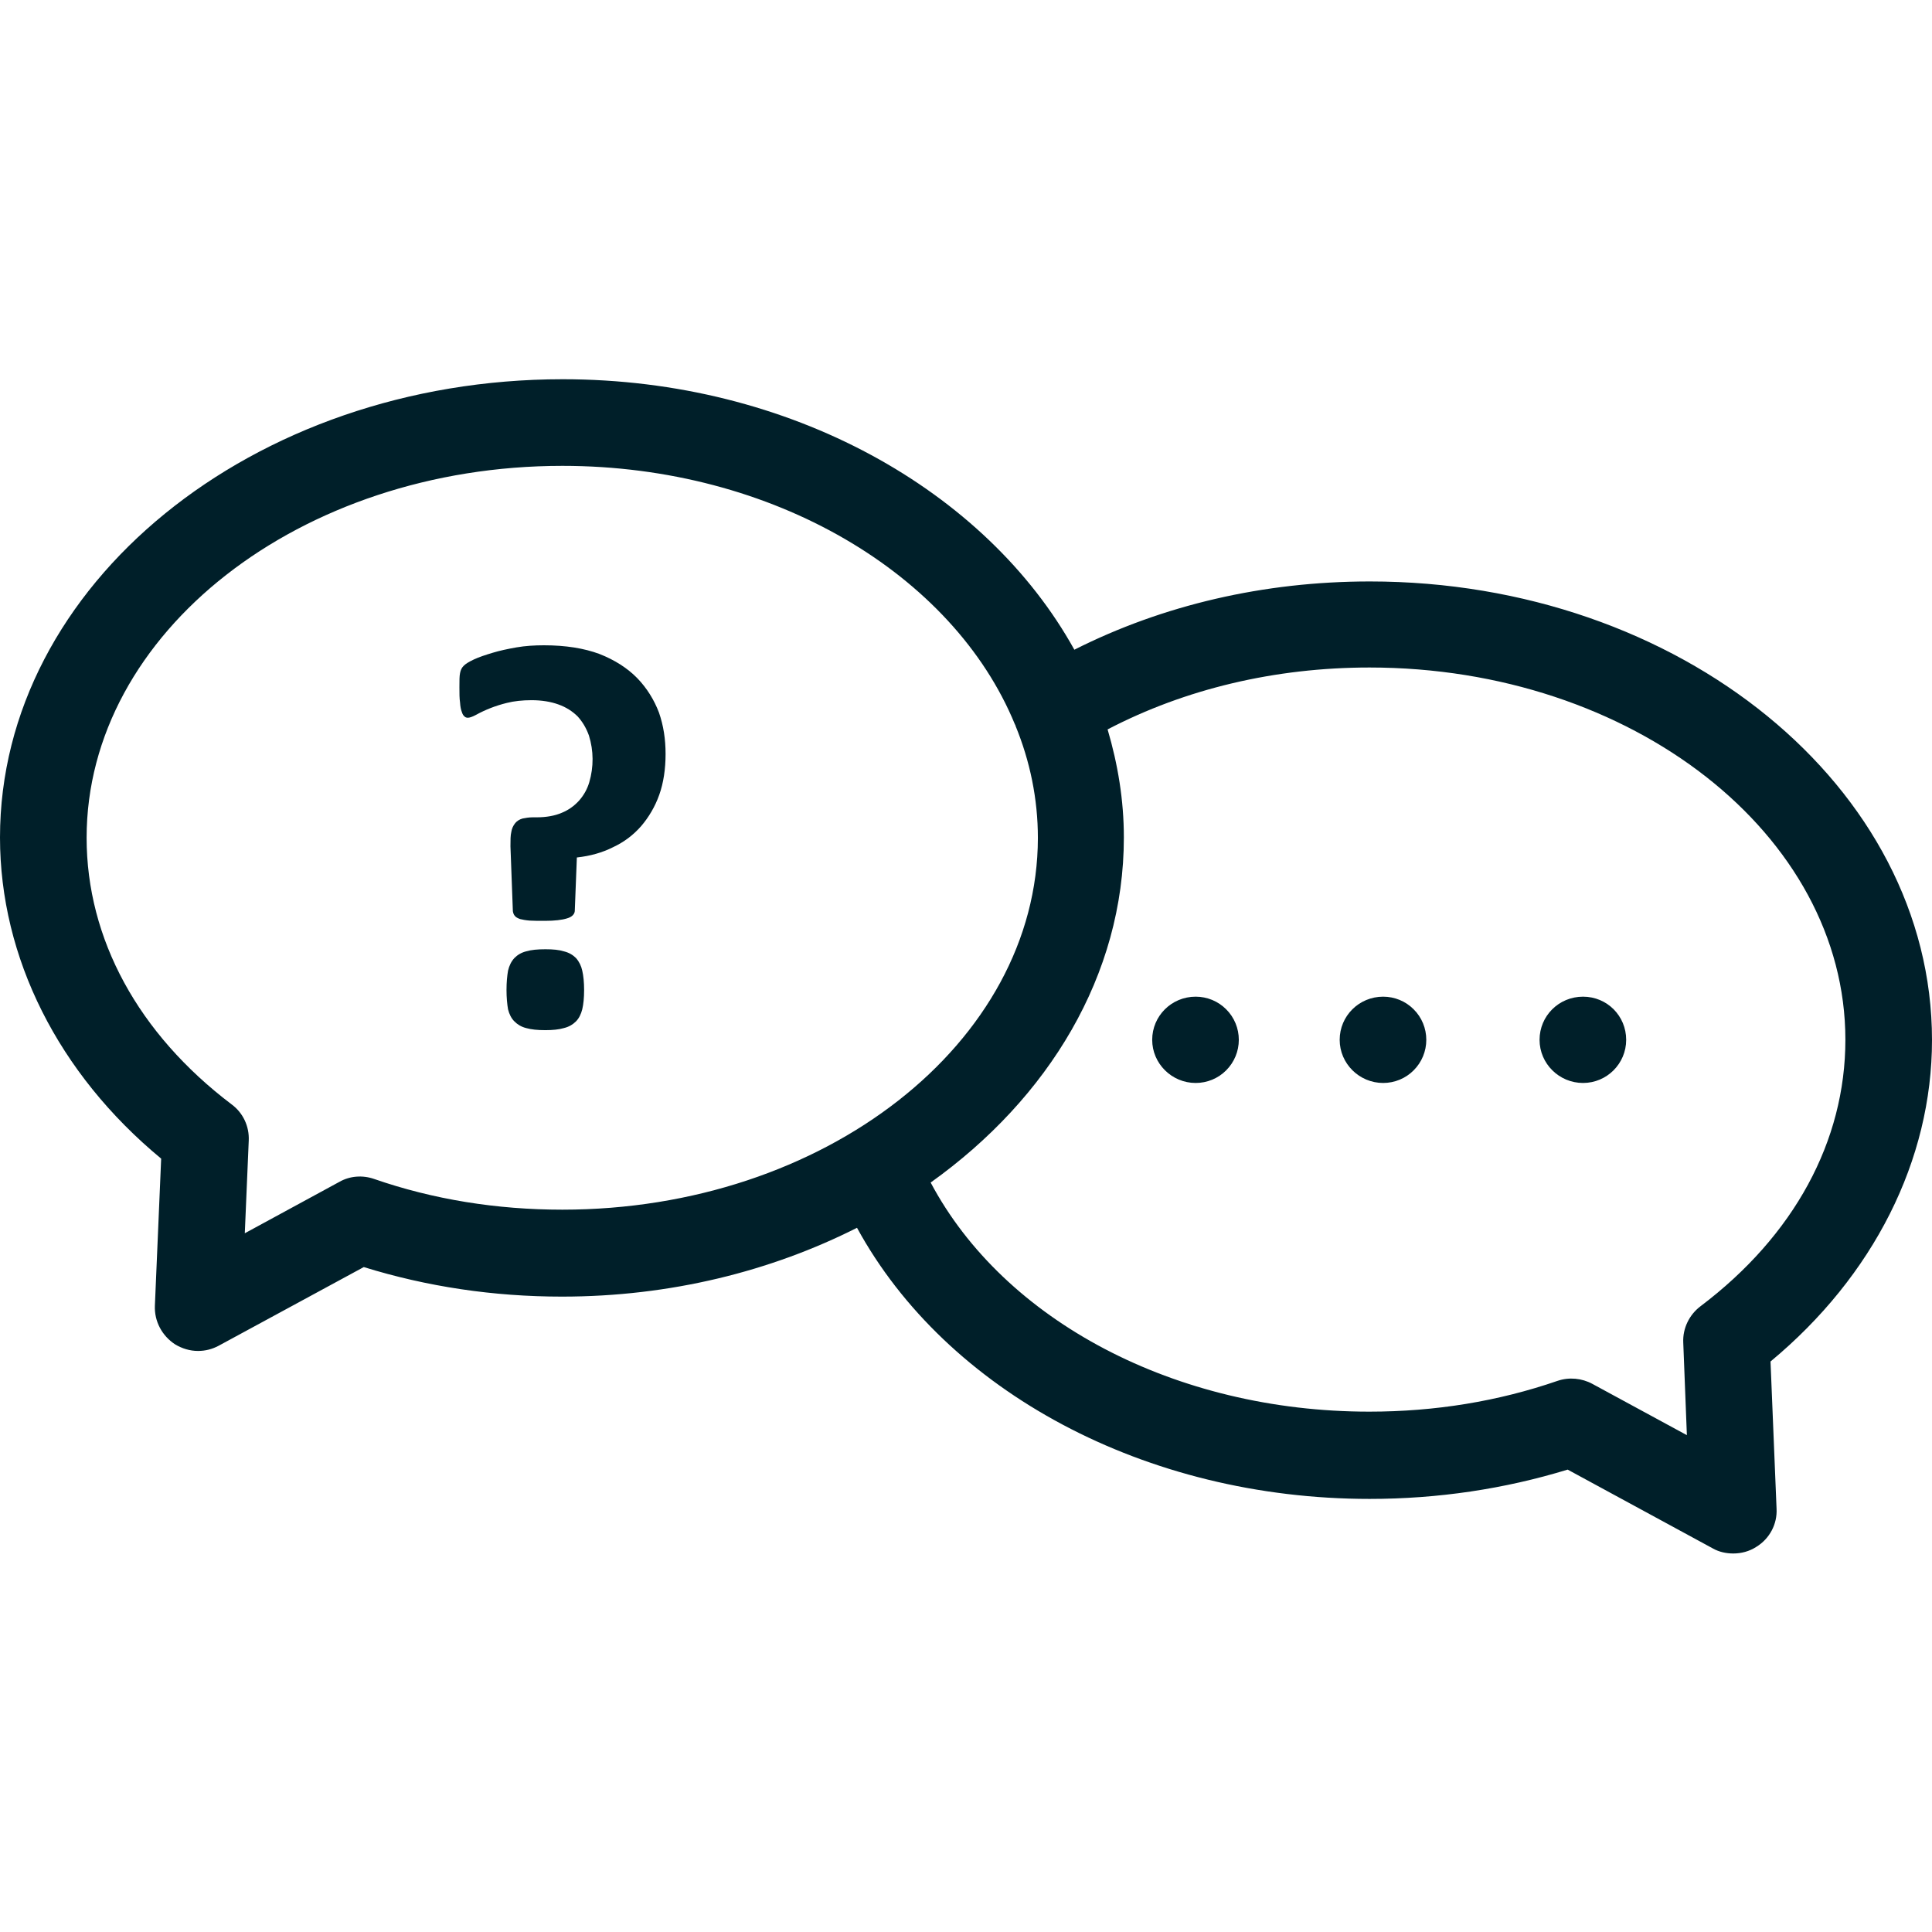 <svg width="24" height="24" viewBox="0 0 24 24" fill="none" xmlns="http://www.w3.org/2000/svg">
<path d="M24 12.92C24 9.781 20.869 7.223 17.017 7.223C15.701 7.223 14.445 7.516 13.346 8.071C12.251 6.095 9.818 4.711 6.99 4.711C3.135 4.711 0 7.265 0 10.403C0 11.896 0.724 13.336 2.002 14.393L1.924 16.22C1.916 16.415 2.014 16.595 2.175 16.7C2.261 16.752 2.359 16.782 2.46 16.782C2.55 16.782 2.636 16.76 2.715 16.718L4.519 15.74C5.303 15.983 6.128 16.107 6.982 16.107C8.325 16.107 9.578 15.792 10.646 15.252C11.756 17.285 14.231 18.62 17.014 18.62C17.865 18.62 18.69 18.496 19.474 18.256L21.277 19.235C21.356 19.28 21.446 19.298 21.532 19.298C21.63 19.298 21.731 19.272 21.817 19.216C21.983 19.115 22.08 18.931 22.069 18.74L21.994 16.913C23.273 15.852 24 14.412 24 12.92ZM6.986 15.027C6.169 15.027 5.381 14.9 4.646 14.645C4.504 14.596 4.346 14.607 4.215 14.682L3.041 15.32L3.09 14.168C3.098 13.992 3.019 13.823 2.876 13.718C1.718 12.841 1.076 11.663 1.076 10.407C1.076 7.861 3.728 5.787 6.986 5.787C9.611 5.787 11.842 7.137 12.607 8.997C12.611 9.005 12.615 9.008 12.615 9.016C12.795 9.455 12.893 9.923 12.893 10.411C12.889 12.953 10.241 15.027 6.986 15.027ZM21.124 16.227C20.985 16.332 20.902 16.501 20.91 16.677L20.955 17.828L19.781 17.191C19.65 17.12 19.492 17.105 19.35 17.153C18.611 17.408 17.828 17.536 17.01 17.536C14.599 17.536 12.473 16.407 11.561 14.69C13.027 13.643 13.961 12.113 13.961 10.403C13.961 9.938 13.886 9.492 13.759 9.061C14.723 8.558 15.84 8.292 17.014 8.292C20.273 8.292 22.924 10.366 22.924 12.916C22.924 14.176 22.286 15.35 21.124 16.227Z" fill="#001F29"/>
<path d="M7.155 11.901C7.117 11.863 7.068 11.833 7.005 11.818C6.945 11.799 6.87 11.792 6.776 11.792C6.678 11.792 6.6 11.799 6.536 11.818C6.476 11.833 6.427 11.863 6.39 11.901C6.352 11.942 6.326 11.994 6.311 12.058C6.3 12.122 6.292 12.201 6.292 12.298C6.292 12.392 6.3 12.474 6.311 12.538C6.326 12.598 6.352 12.651 6.39 12.688C6.427 12.726 6.476 12.756 6.536 12.771C6.6 12.789 6.675 12.797 6.776 12.797C6.866 12.797 6.945 12.789 7.005 12.771C7.068 12.756 7.117 12.726 7.155 12.688C7.192 12.651 7.218 12.598 7.233 12.538C7.248 12.474 7.256 12.396 7.256 12.298C7.256 12.204 7.248 12.122 7.233 12.058C7.221 12 7.194 11.945 7.155 11.901ZM7.916 8.424C7.796 8.301 7.638 8.199 7.447 8.124C7.256 8.053 7.027 8.016 6.757 8.016C6.641 8.016 6.525 8.023 6.416 8.042C6.307 8.061 6.206 8.083 6.12 8.109C6.03 8.136 5.951 8.162 5.887 8.192C5.823 8.222 5.782 8.248 5.76 8.271C5.737 8.293 5.722 8.323 5.715 8.361C5.707 8.398 5.707 8.454 5.707 8.537C5.707 8.612 5.707 8.676 5.715 8.728C5.718 8.777 5.726 8.818 5.737 8.844C5.745 8.871 5.756 8.889 5.771 8.901C5.782 8.912 5.797 8.916 5.812 8.916C5.835 8.916 5.868 8.904 5.91 8.882C6.031 8.815 6.161 8.765 6.296 8.732C6.386 8.709 6.491 8.698 6.603 8.698C6.731 8.698 6.843 8.717 6.937 8.751C7.031 8.784 7.113 8.837 7.177 8.901C7.237 8.968 7.282 9.043 7.316 9.137C7.375 9.326 7.376 9.528 7.32 9.718C7.295 9.803 7.251 9.881 7.192 9.947C7.133 10.012 7.06 10.064 6.978 10.097C6.892 10.134 6.787 10.153 6.667 10.153H6.618C6.57 10.153 6.525 10.161 6.491 10.168C6.453 10.179 6.423 10.198 6.401 10.224C6.375 10.256 6.358 10.293 6.352 10.333C6.341 10.378 6.341 10.438 6.341 10.513L6.371 11.319C6.375 11.342 6.382 11.364 6.397 11.379C6.408 11.394 6.431 11.406 6.461 11.417C6.491 11.424 6.528 11.432 6.581 11.436C6.63 11.439 6.693 11.439 6.772 11.439C6.888 11.439 6.982 11.428 7.042 11.409C7.106 11.391 7.136 11.357 7.14 11.319L7.166 10.652C7.335 10.633 7.481 10.592 7.616 10.524C7.751 10.461 7.867 10.374 7.965 10.262C8.058 10.153 8.137 10.022 8.19 9.872C8.242 9.726 8.268 9.553 8.268 9.366C8.268 9.182 8.242 9.013 8.186 8.852C8.126 8.694 8.036 8.548 7.916 8.424ZM17.182 12.381C16.882 12.381 16.642 12.621 16.642 12.917C16.642 13.213 16.886 13.453 17.182 13.453C17.324 13.453 17.461 13.397 17.561 13.296C17.662 13.195 17.718 13.059 17.718 12.917C17.718 12.775 17.662 12.638 17.561 12.538C17.461 12.437 17.324 12.381 17.182 12.381ZM14.853 12.381C14.553 12.381 14.313 12.621 14.313 12.917C14.313 13.213 14.557 13.453 14.853 13.453C14.995 13.453 15.132 13.397 15.232 13.296C15.333 13.195 15.389 13.059 15.389 12.917C15.389 12.775 15.333 12.638 15.232 12.538C15.132 12.437 14.995 12.381 14.853 12.381ZM19.665 12.381C19.364 12.381 19.125 12.621 19.125 12.917C19.125 13.213 19.368 13.453 19.665 13.453C19.961 13.453 20.201 13.213 20.201 12.917C20.201 12.621 19.965 12.381 19.665 12.381Z" fill="#001F29"/>
</svg>
